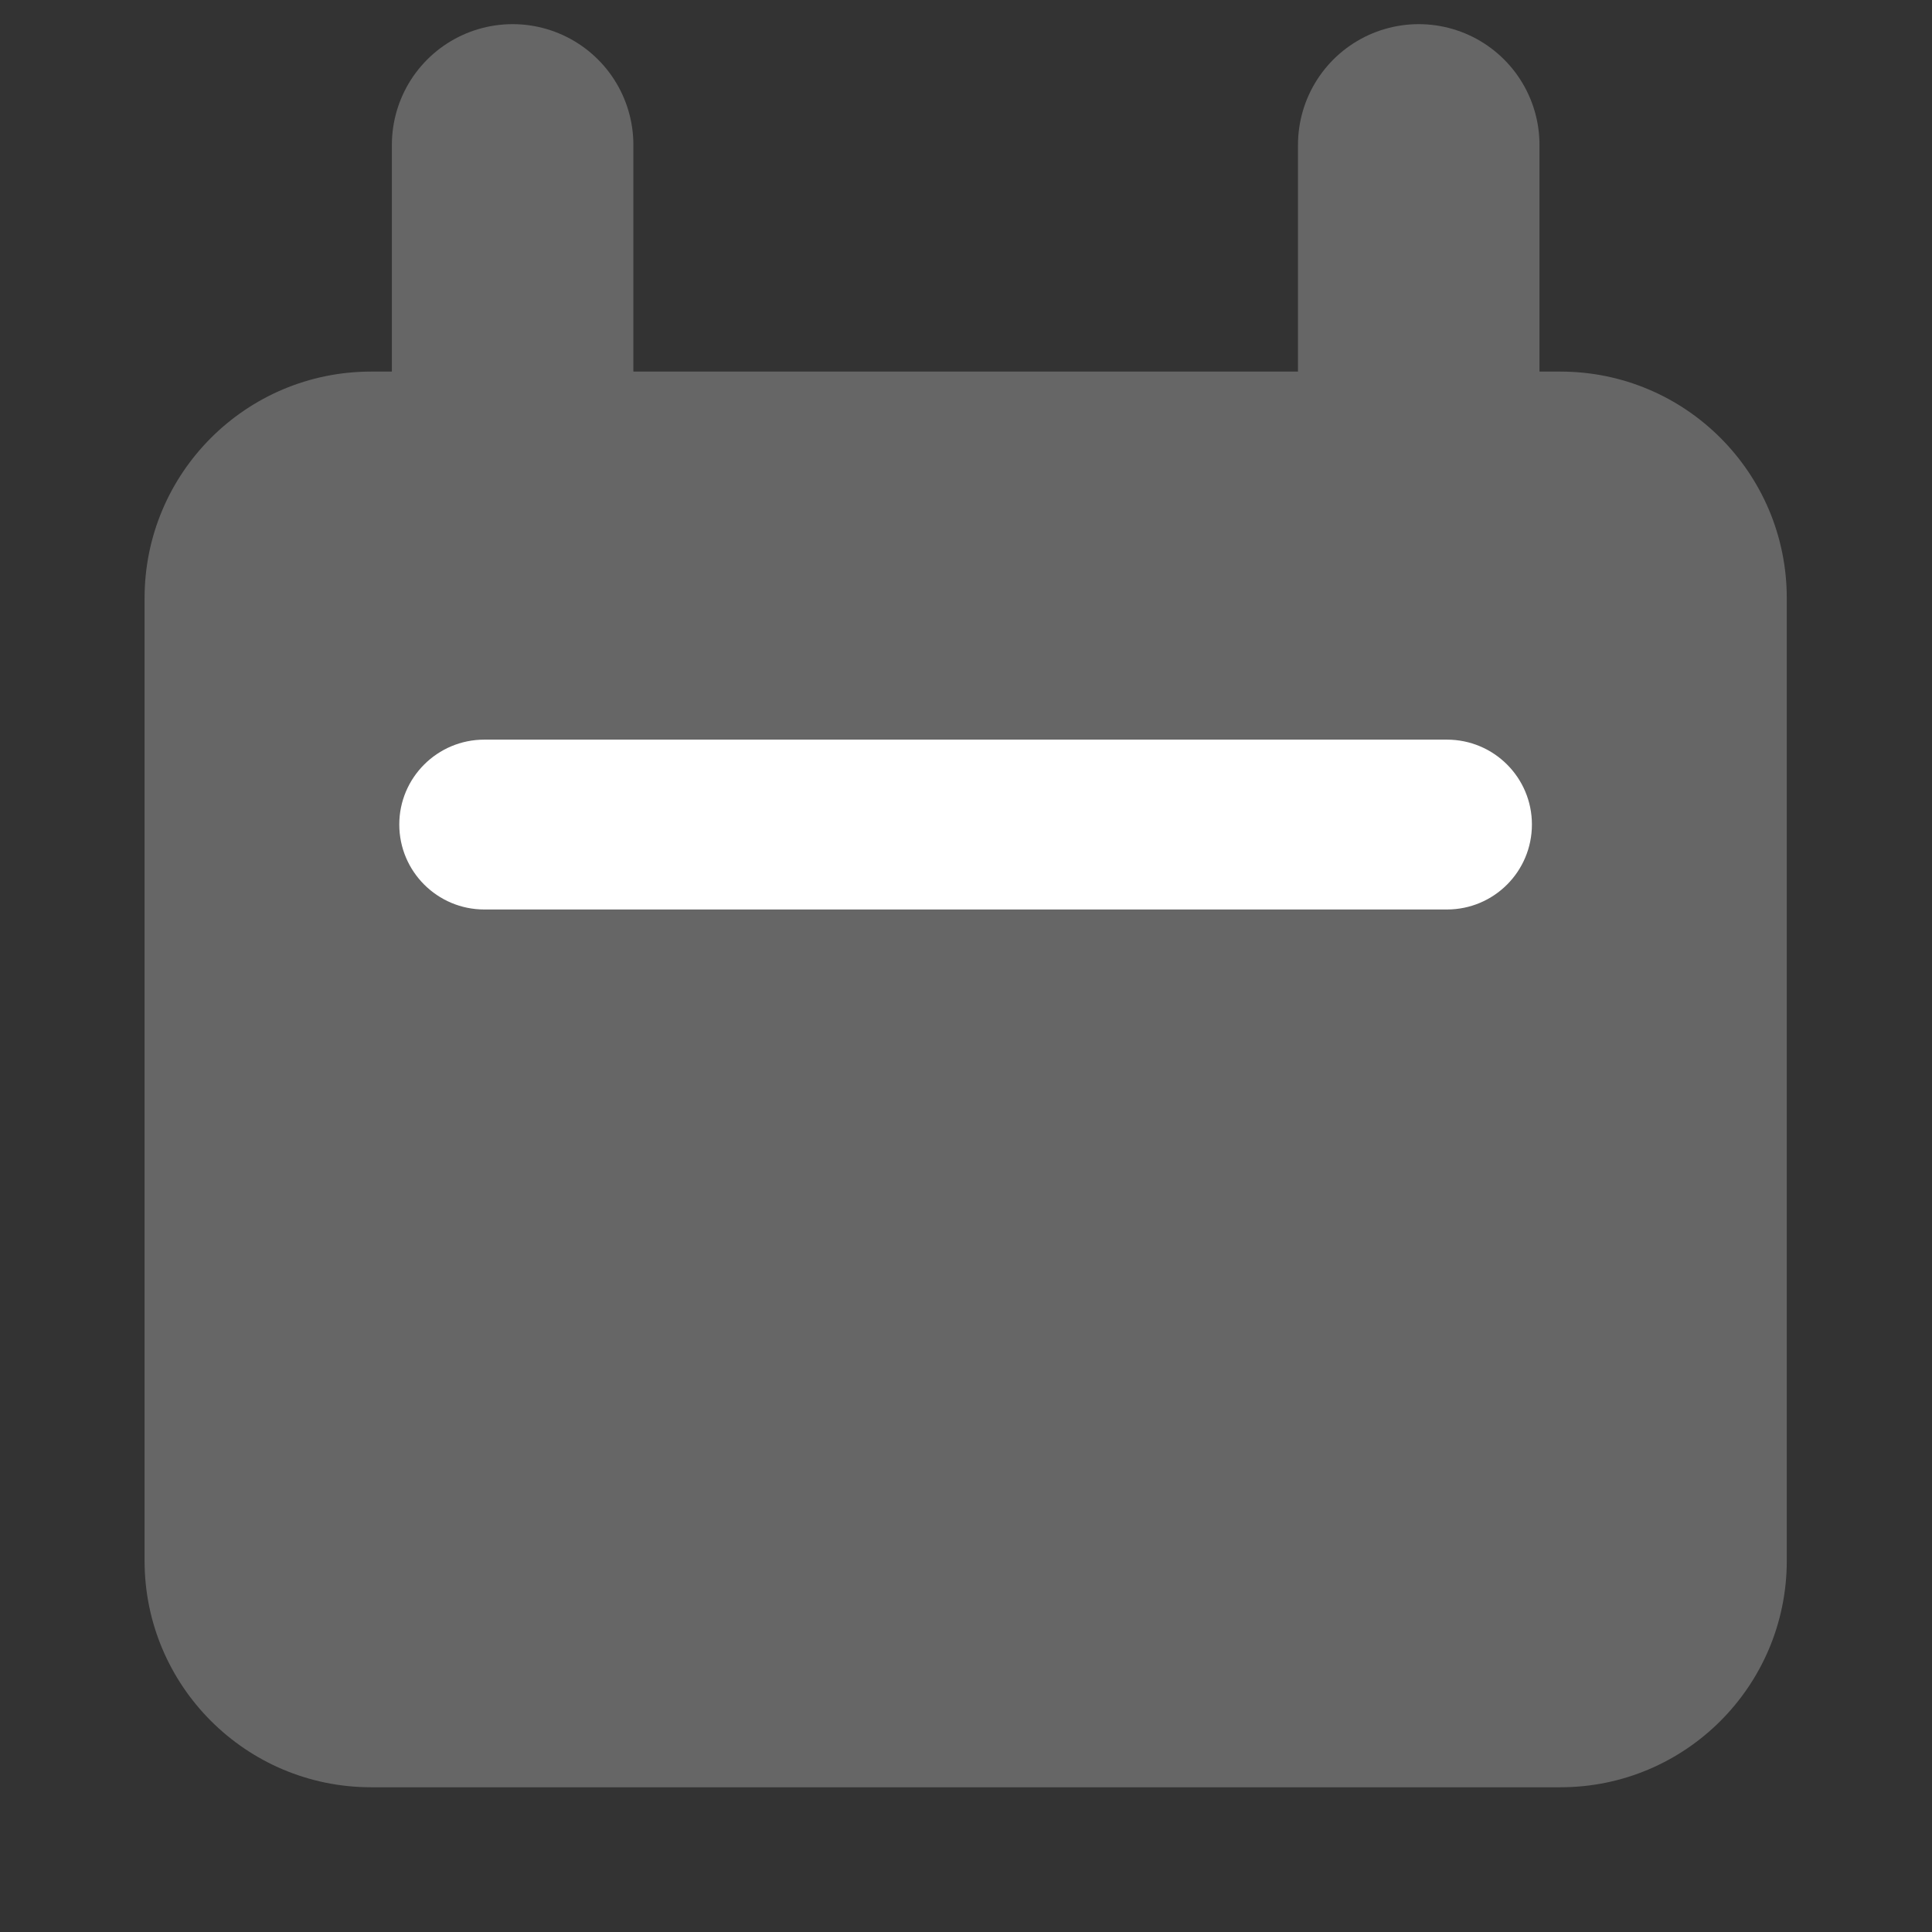 <svg width="12" height="12" viewBox="0 0 12 12" fill="none" xmlns="http://www.w3.org/2000/svg">
<rect x="0" y="0" width="12" height="12" fill="#333333" stroke="none"/>
<path d="M0.898 3.715C0.898 2.938 1.528 2.308 2.305 2.308H9.692C10.469 2.308 11.098 2.938 11.098 3.715V9.694C11.098 10.471 10.469 11.101 9.692 11.101H2.305C1.528 11.101 0.898 10.471 0.898 9.694V3.715Z" fill="#666666"/>
<path d="M3.184 0.9V3.362" stroke="#666666" stroke-width="1.5" stroke-linecap="round" stroke-linejoin="round"/>
<path d="M8.812 0.9V3.362" stroke="#666666" stroke-width="1.5" stroke-linecap="round" stroke-linejoin="round"/>
<path fill-rule="evenodd" clip-rule="evenodd" d="M2.48 5.121C2.48 4.83 2.717 4.594 3.008 4.594H8.987C9.279 4.594 9.515 4.83 9.515 5.121C9.515 5.413 9.279 5.649 8.987 5.649H3.008C2.717 5.649 2.48 5.413 2.48 5.121Z" fill="white"/>
</svg>
